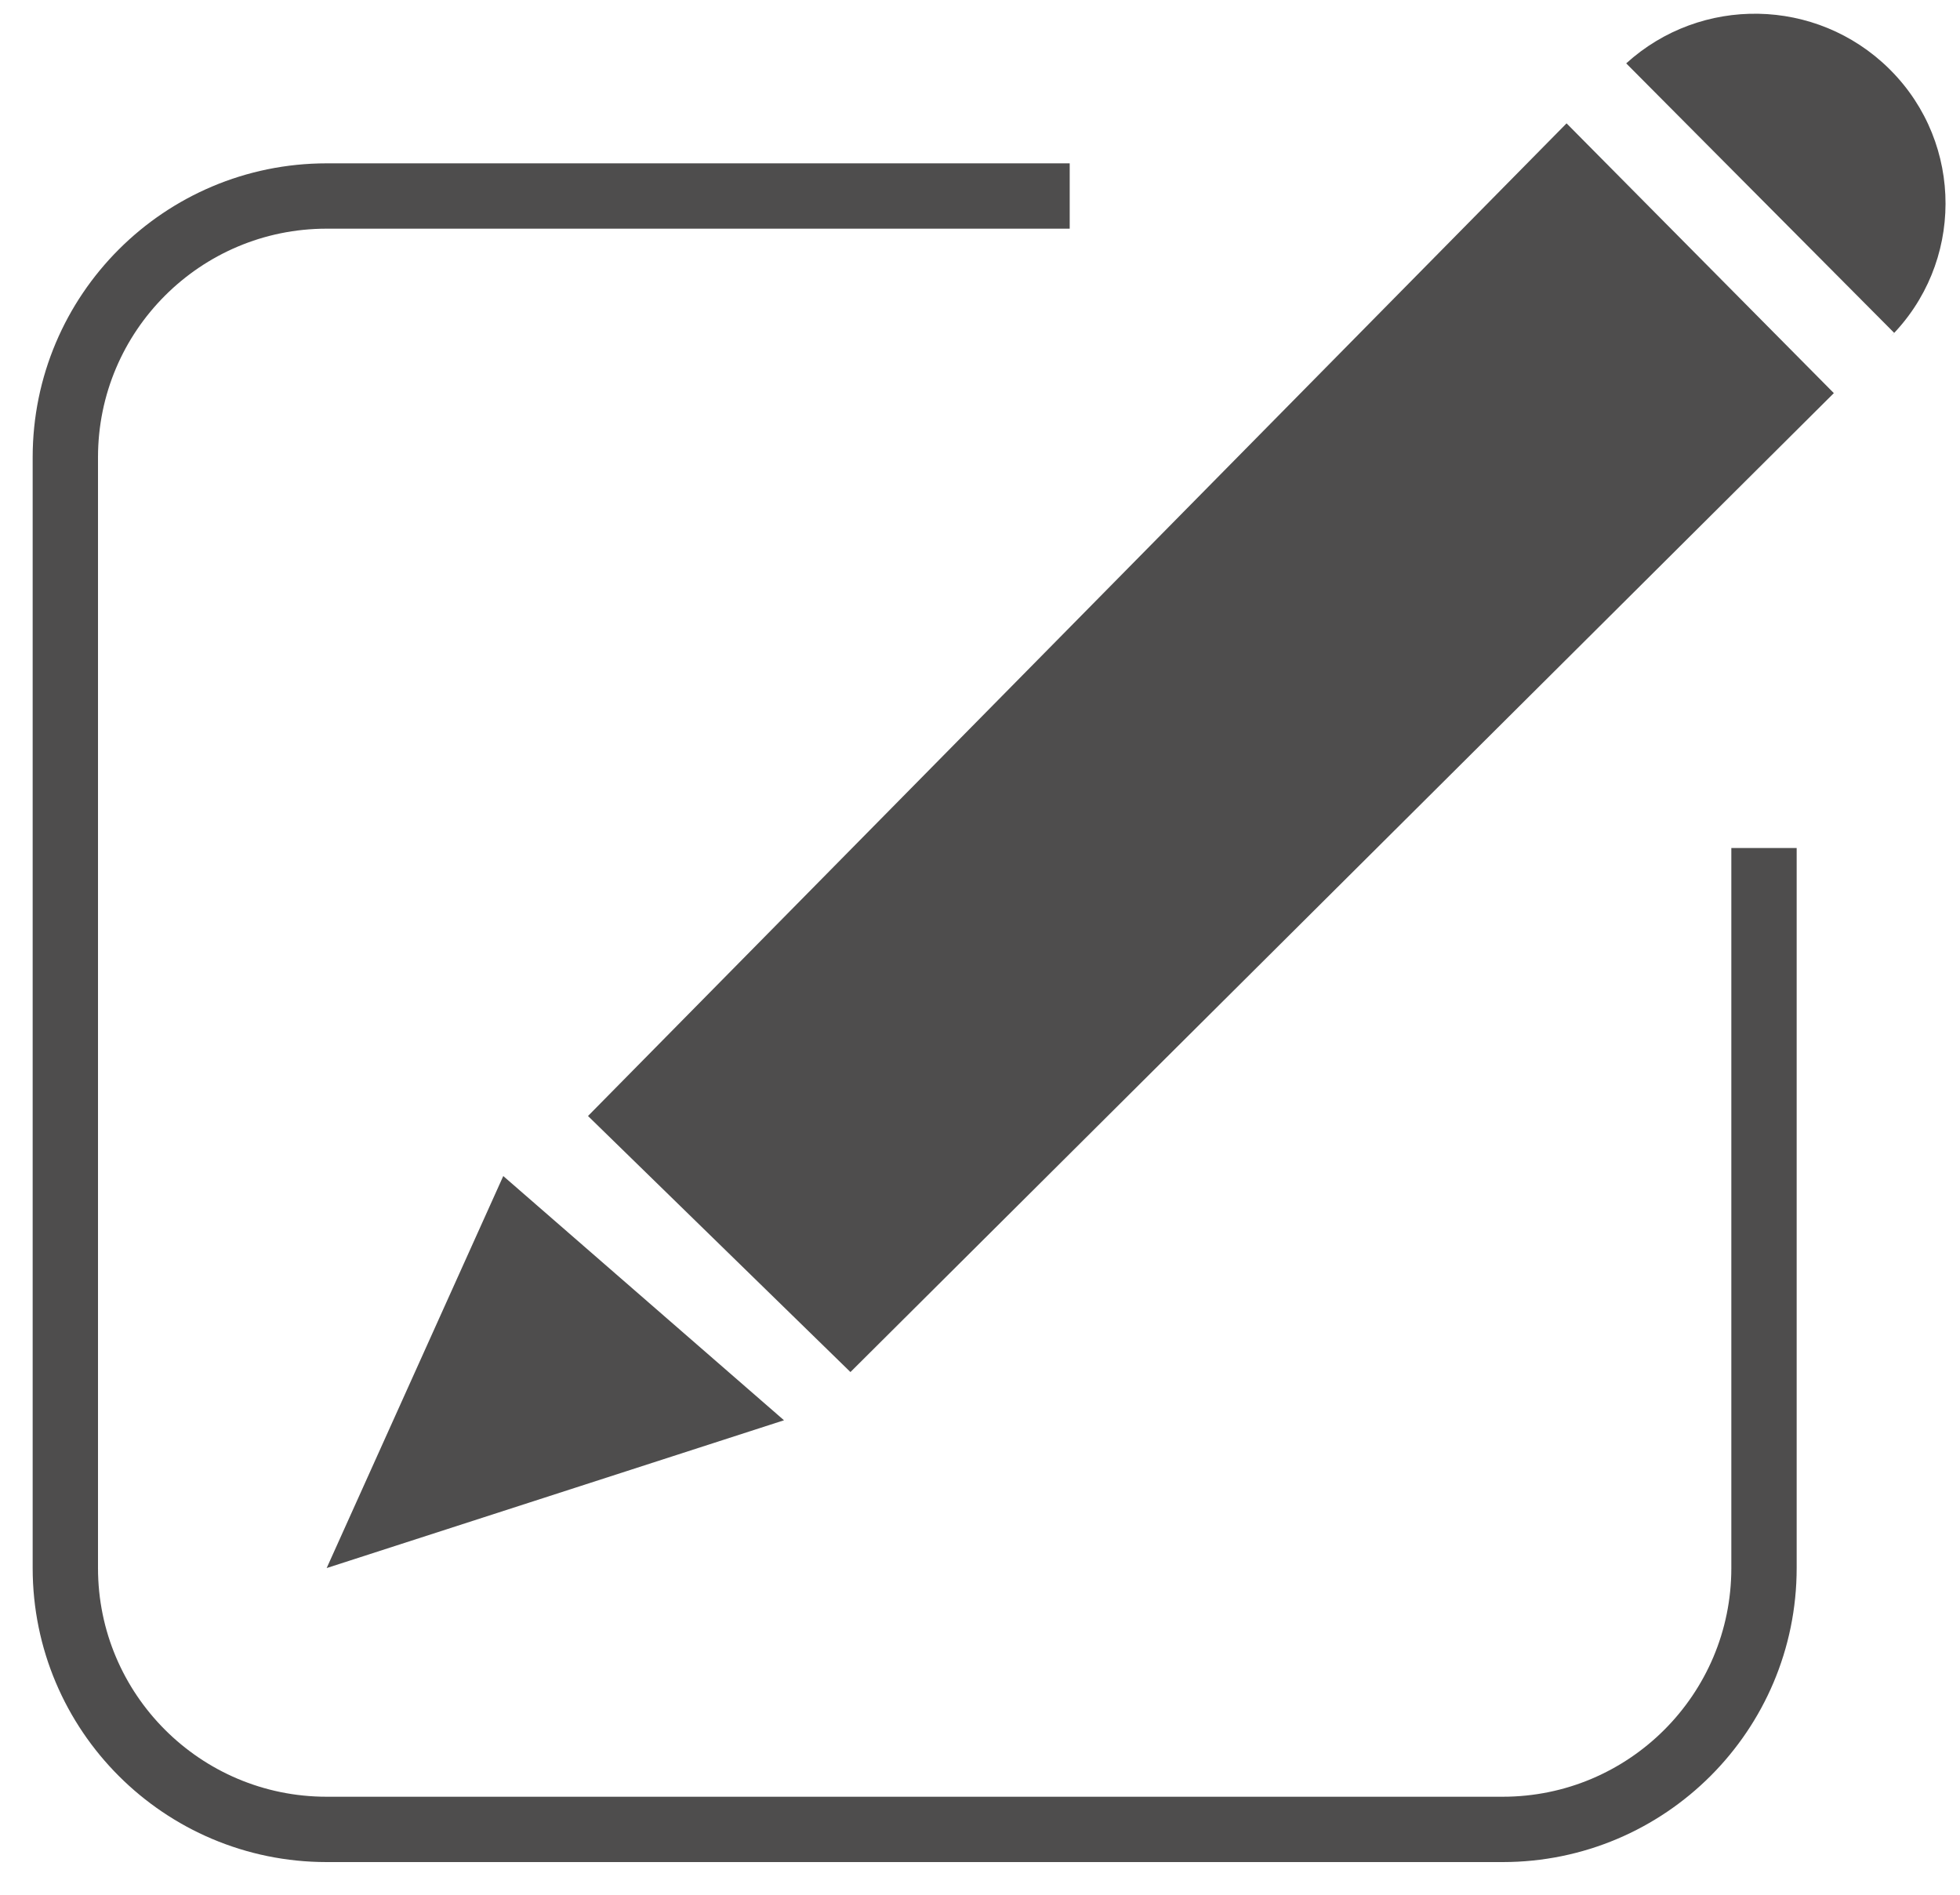<?xml version="1.0" encoding="UTF-8"?>
<svg width="30px" height="29px" viewBox="0 0 30 29" version="1.1" xmlns="http://www.w3.org/2000/svg" xmlns:xlink="http://www.w3.org/1999/xlink">
    <title>BT_Pencil_OFF_svg</title>
    <g id="Page-1" stroke="none" stroke-width="1" fill="none" fill-rule="evenodd">
        <g id="White_Desktop_ScoreBoard-Copy-2" transform="translate(-1154, -169)">
            <g id="BT_Pencil_OFF" transform="translate(1155, 169)">
                <path d="M22.978,1.888 L27.069,6.017 L12.017,21 L8,17.081 L22.978,1.888 Z M23.891,0.97 C25.033,-0.068 26.8,-0.044 27.913,1.05 C27.921,1.057 27.929,1.065 27.936,1.073 C29.063,2.205 29.059,4.036 27.927,5.163 L27.992,5.094 Z" id="Combined-Shape" fill="#4E4D4D"></path>
                <polygon id="Path-15" fill="#4E4D4D" points="6.703 18 4 24 11 21.738"></polygon>
                <path d="M26,12.979 L26,24 C26,26.209 24.209,28 22,28 L4,28 C1.791,28 2.705415e-16,26.209 0,24 L0,7 C-2.705415e-16,4.791 1.791,3 4,3 L15.373,3 L15.373,3" id="Path-16" stroke="#4E4D4D"></path>
            </g>
        </g>
    </g>
</svg>